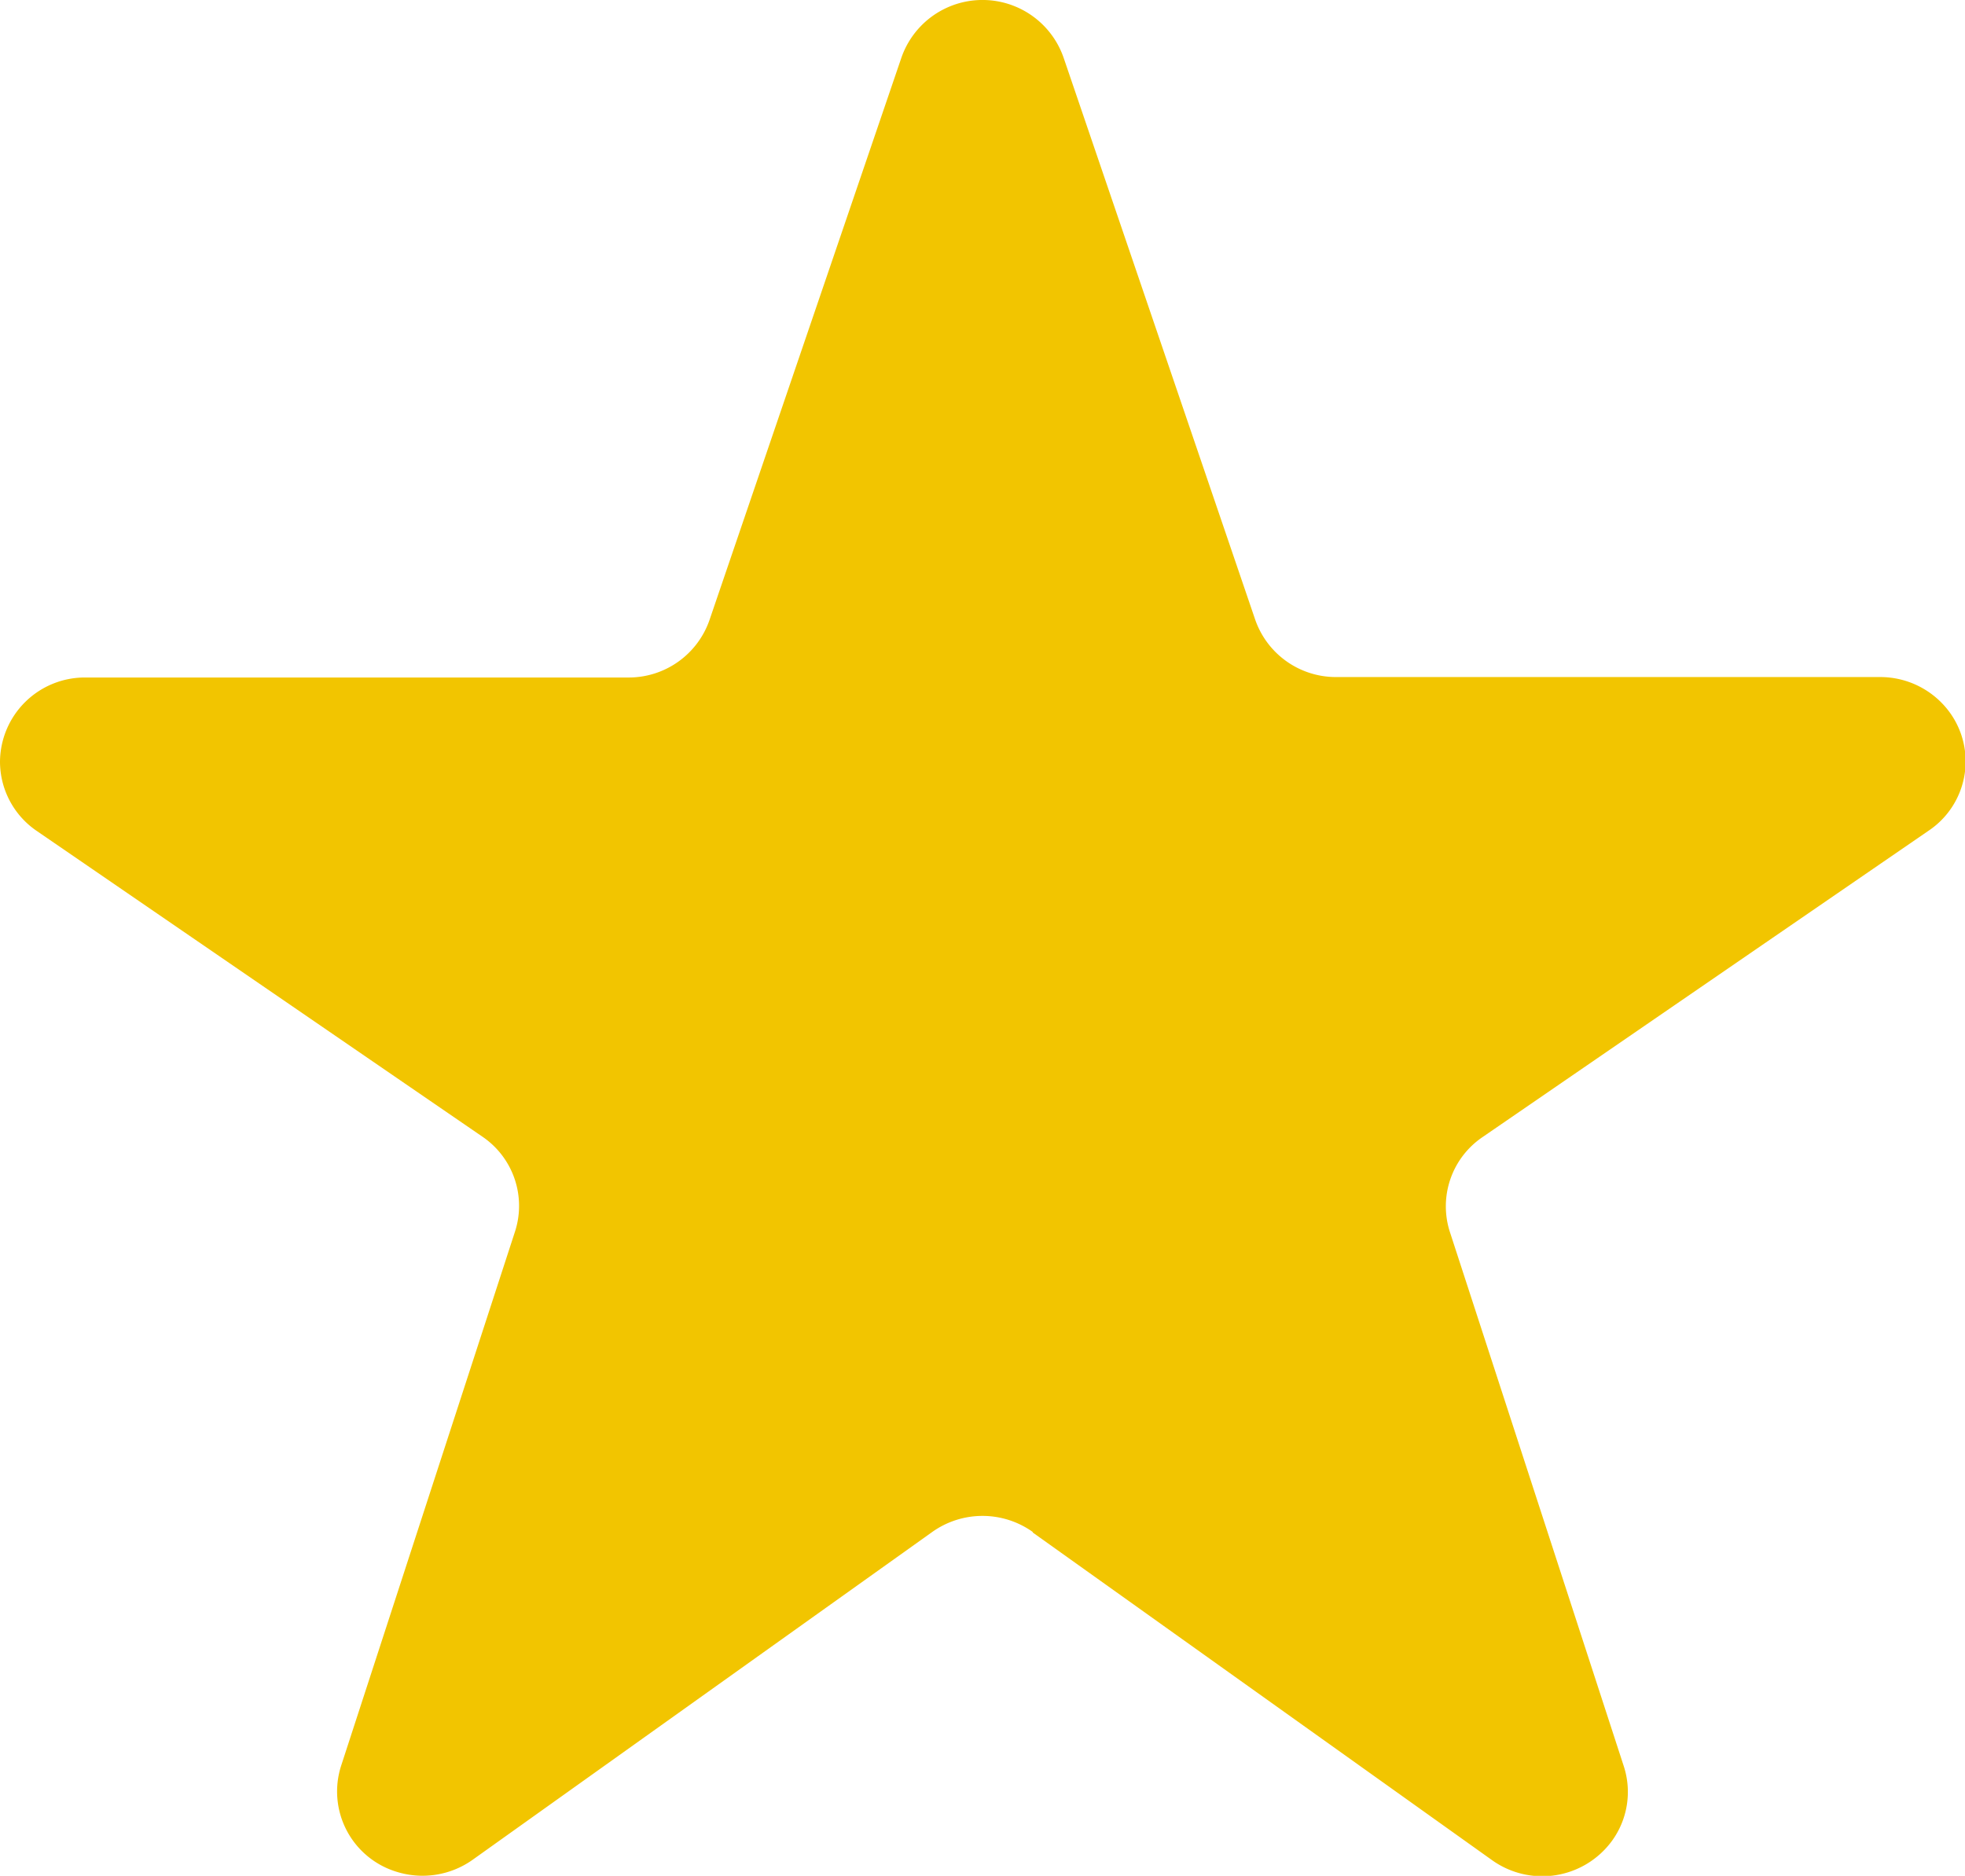 <svg xmlns="http://www.w3.org/2000/svg" width="22" height="21.004" viewBox="0 0 22 21.004"><path d="M12.017,17.15a.97.97,0,0,0-1.124,0L5.748,20.82a.97.97,0,0,1-.854.135.94.94,0,0,1-.62-1.186l1.947-5.982a.936.936,0,0,0-.364-1.062L.865,9.3a.94.94,0,0,1-.41-.773.95.95,0,0,1,.958-.944h6.08A.957.957,0,0,0,8.4,6.935L10.547.643a.961.961,0,0,1,1.816,0l2.145,6.292a.957.957,0,0,0,.908.643H21.5a.962.962,0,0,1,.787.4A.934.934,0,0,1,22.045,9.3l-4.993,3.43a.936.936,0,0,0-.364,1.062l1.947,5.982a.932.932,0,0,1-.136.84.967.967,0,0,1-1.338.212l-5.144-3.67Z" transform="translate(-0.455 0.003)" fill="#f2c500"/></svg>